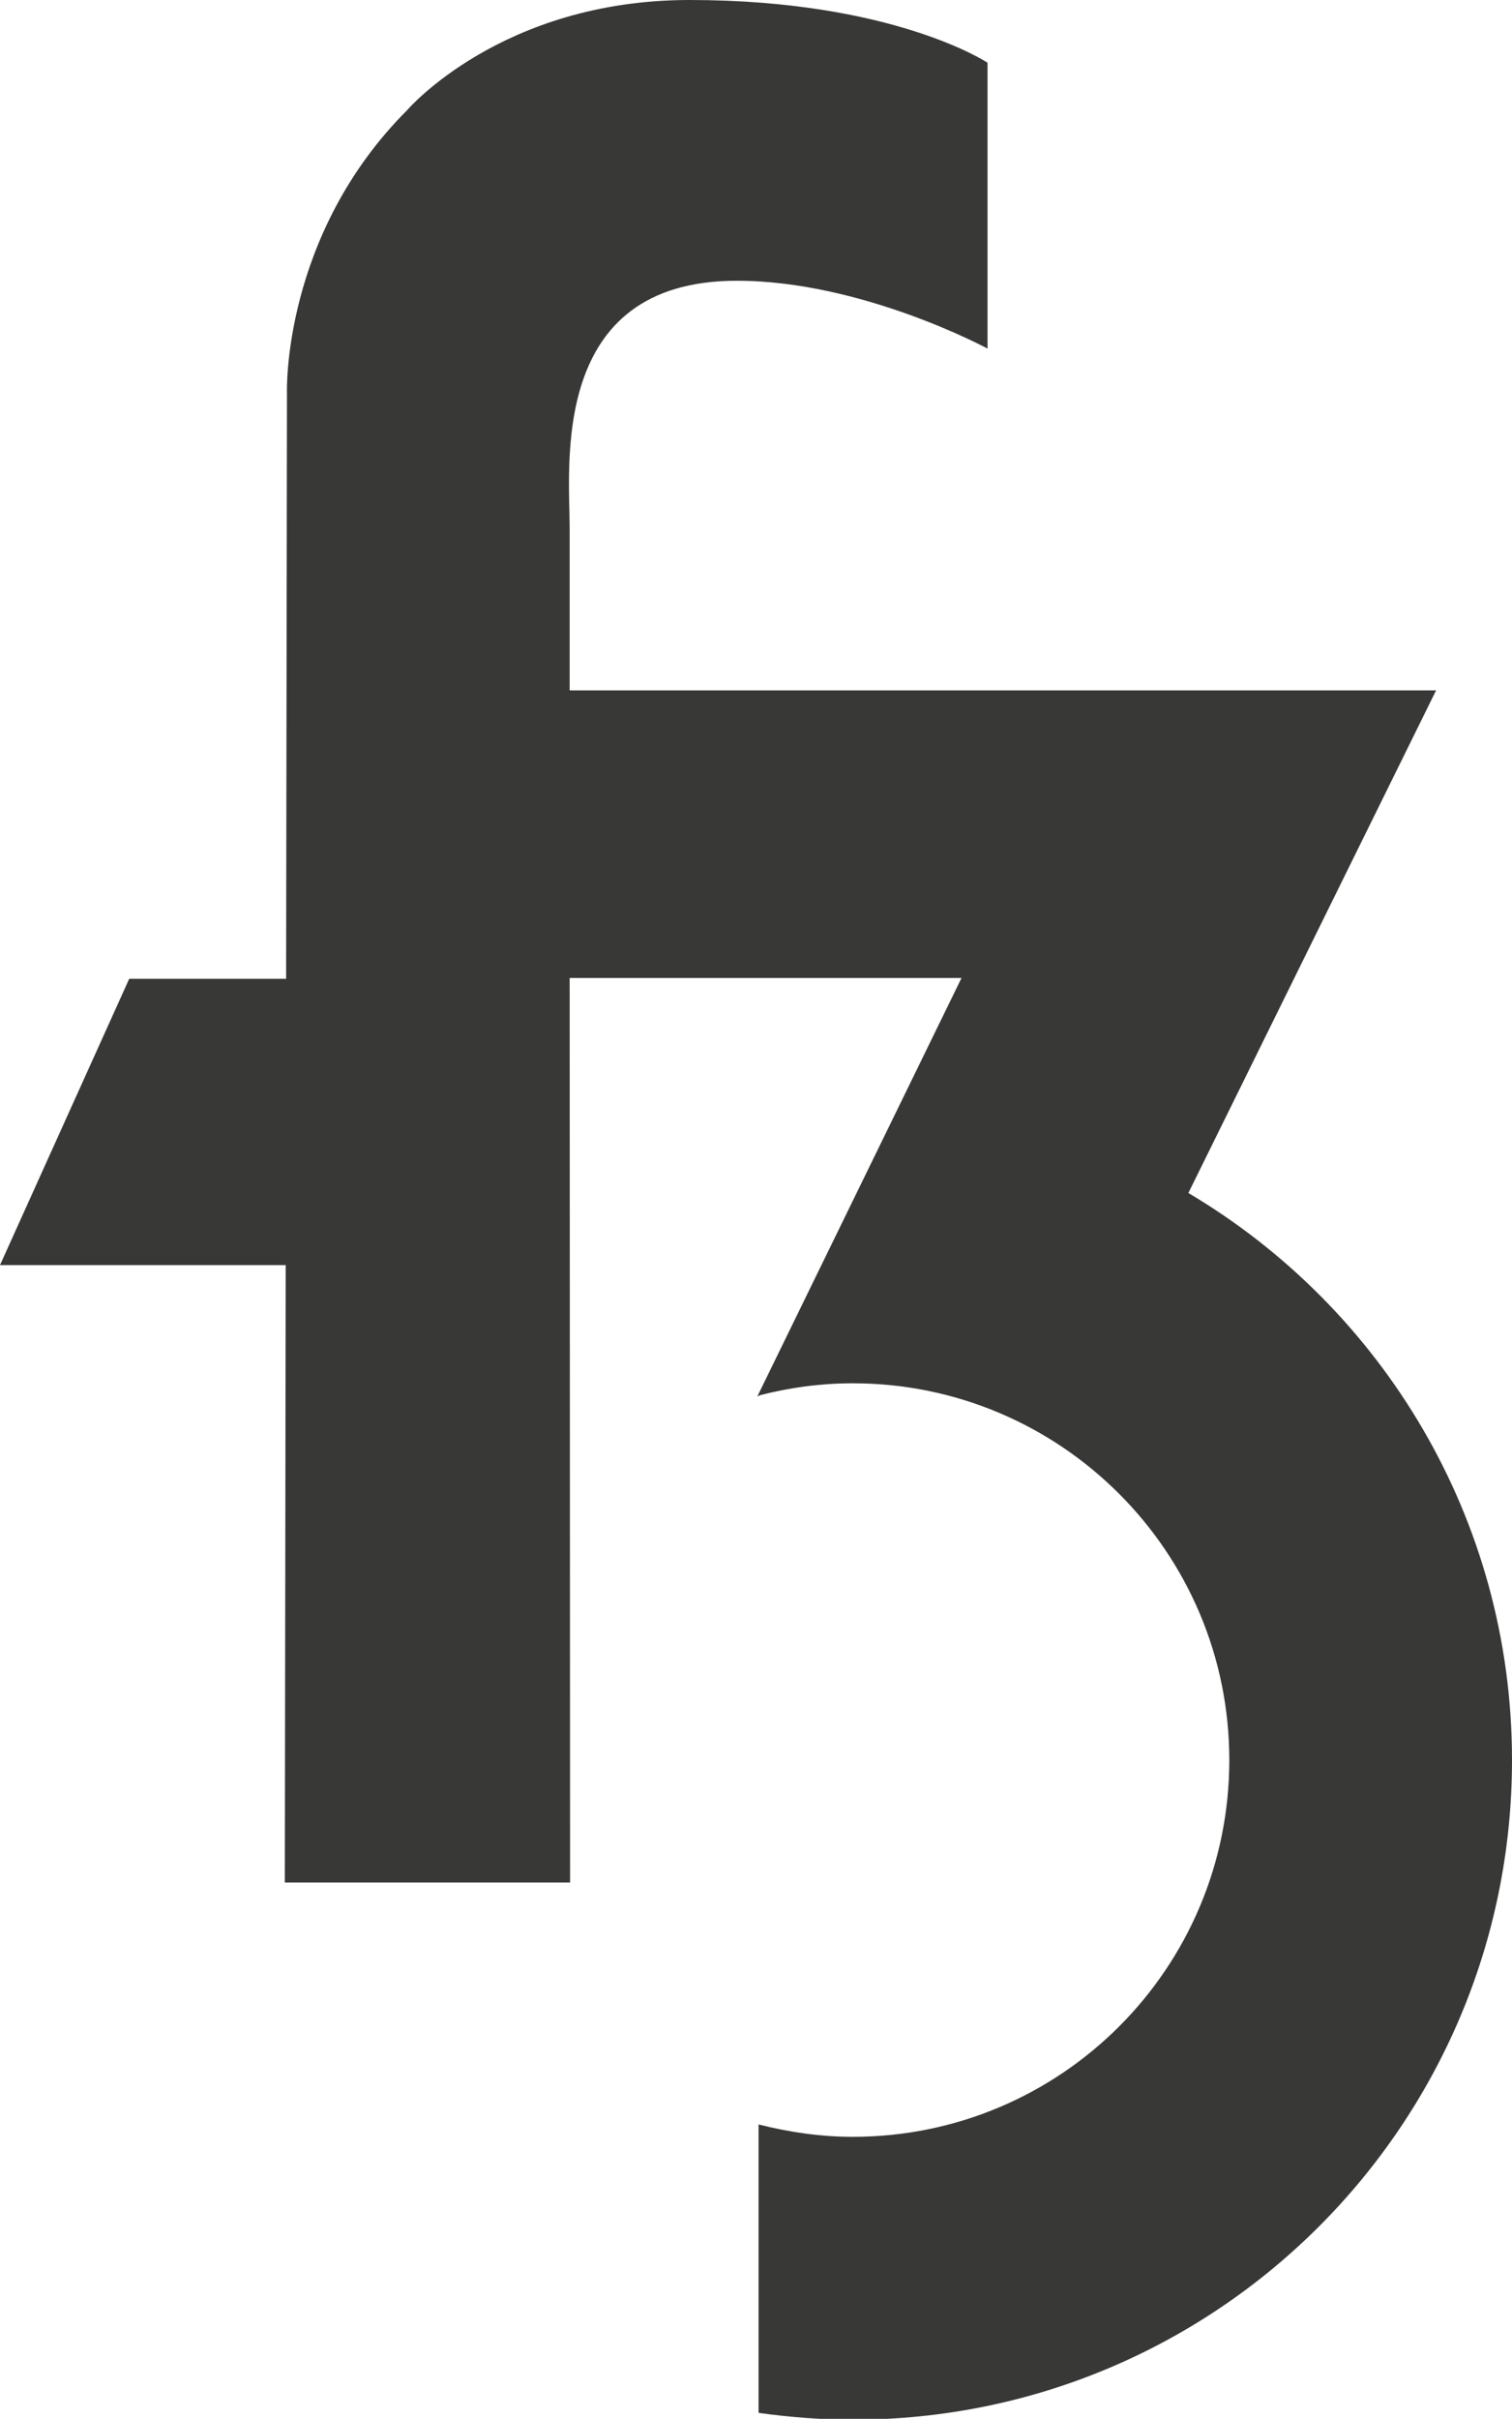<svg id="Ebene_1" xmlns="http://www.w3.org/2000/svg" xmlns:xlink="http://www.w3.org/1999/xlink" viewBox="0 0 354.6 566.9"><style>.st0{clip-path:url(#SVGID_2_);fill:#383937}</style><defs><path id="SVGID_1_" d="M0 0h354.6v566.9H0z"/></defs><clipPath id="SVGID_2_"><use xlink:href="#SVGID_1_" overflow="visible"/></clipPath><path class="st0" d="M133.6 123.8c0-14.7-4.9-58 39.2-58 29.4 0 58.8 15.9 58.8 15.9v-67S209.5 0 161.7 0c-44.1 0-66.2 25.8-66.2 25.8C66.1 55.2 67.3 92 67.3 92l-.2 137.4H30.3L0 296.5h67l-.2 144.7h66.9l-.1-212h91.9l-47.9 98.1.6-.3c7-1.8 14.3-2.8 21.8-2.8 48.7 0 88.3 39.5 88.3 88.3s-39.5 88.3-88.3 88.3c-7.6 0-15-1.1-22.1-2.9v67.6c7.2 1 14.6 1.6 22.1 1.6 85.4 0 154.6-69.2 154.6-154.6 0-56.6-30.5-106-75.9-132.9l58.1-117.8H133.6v-38z"/></svg>